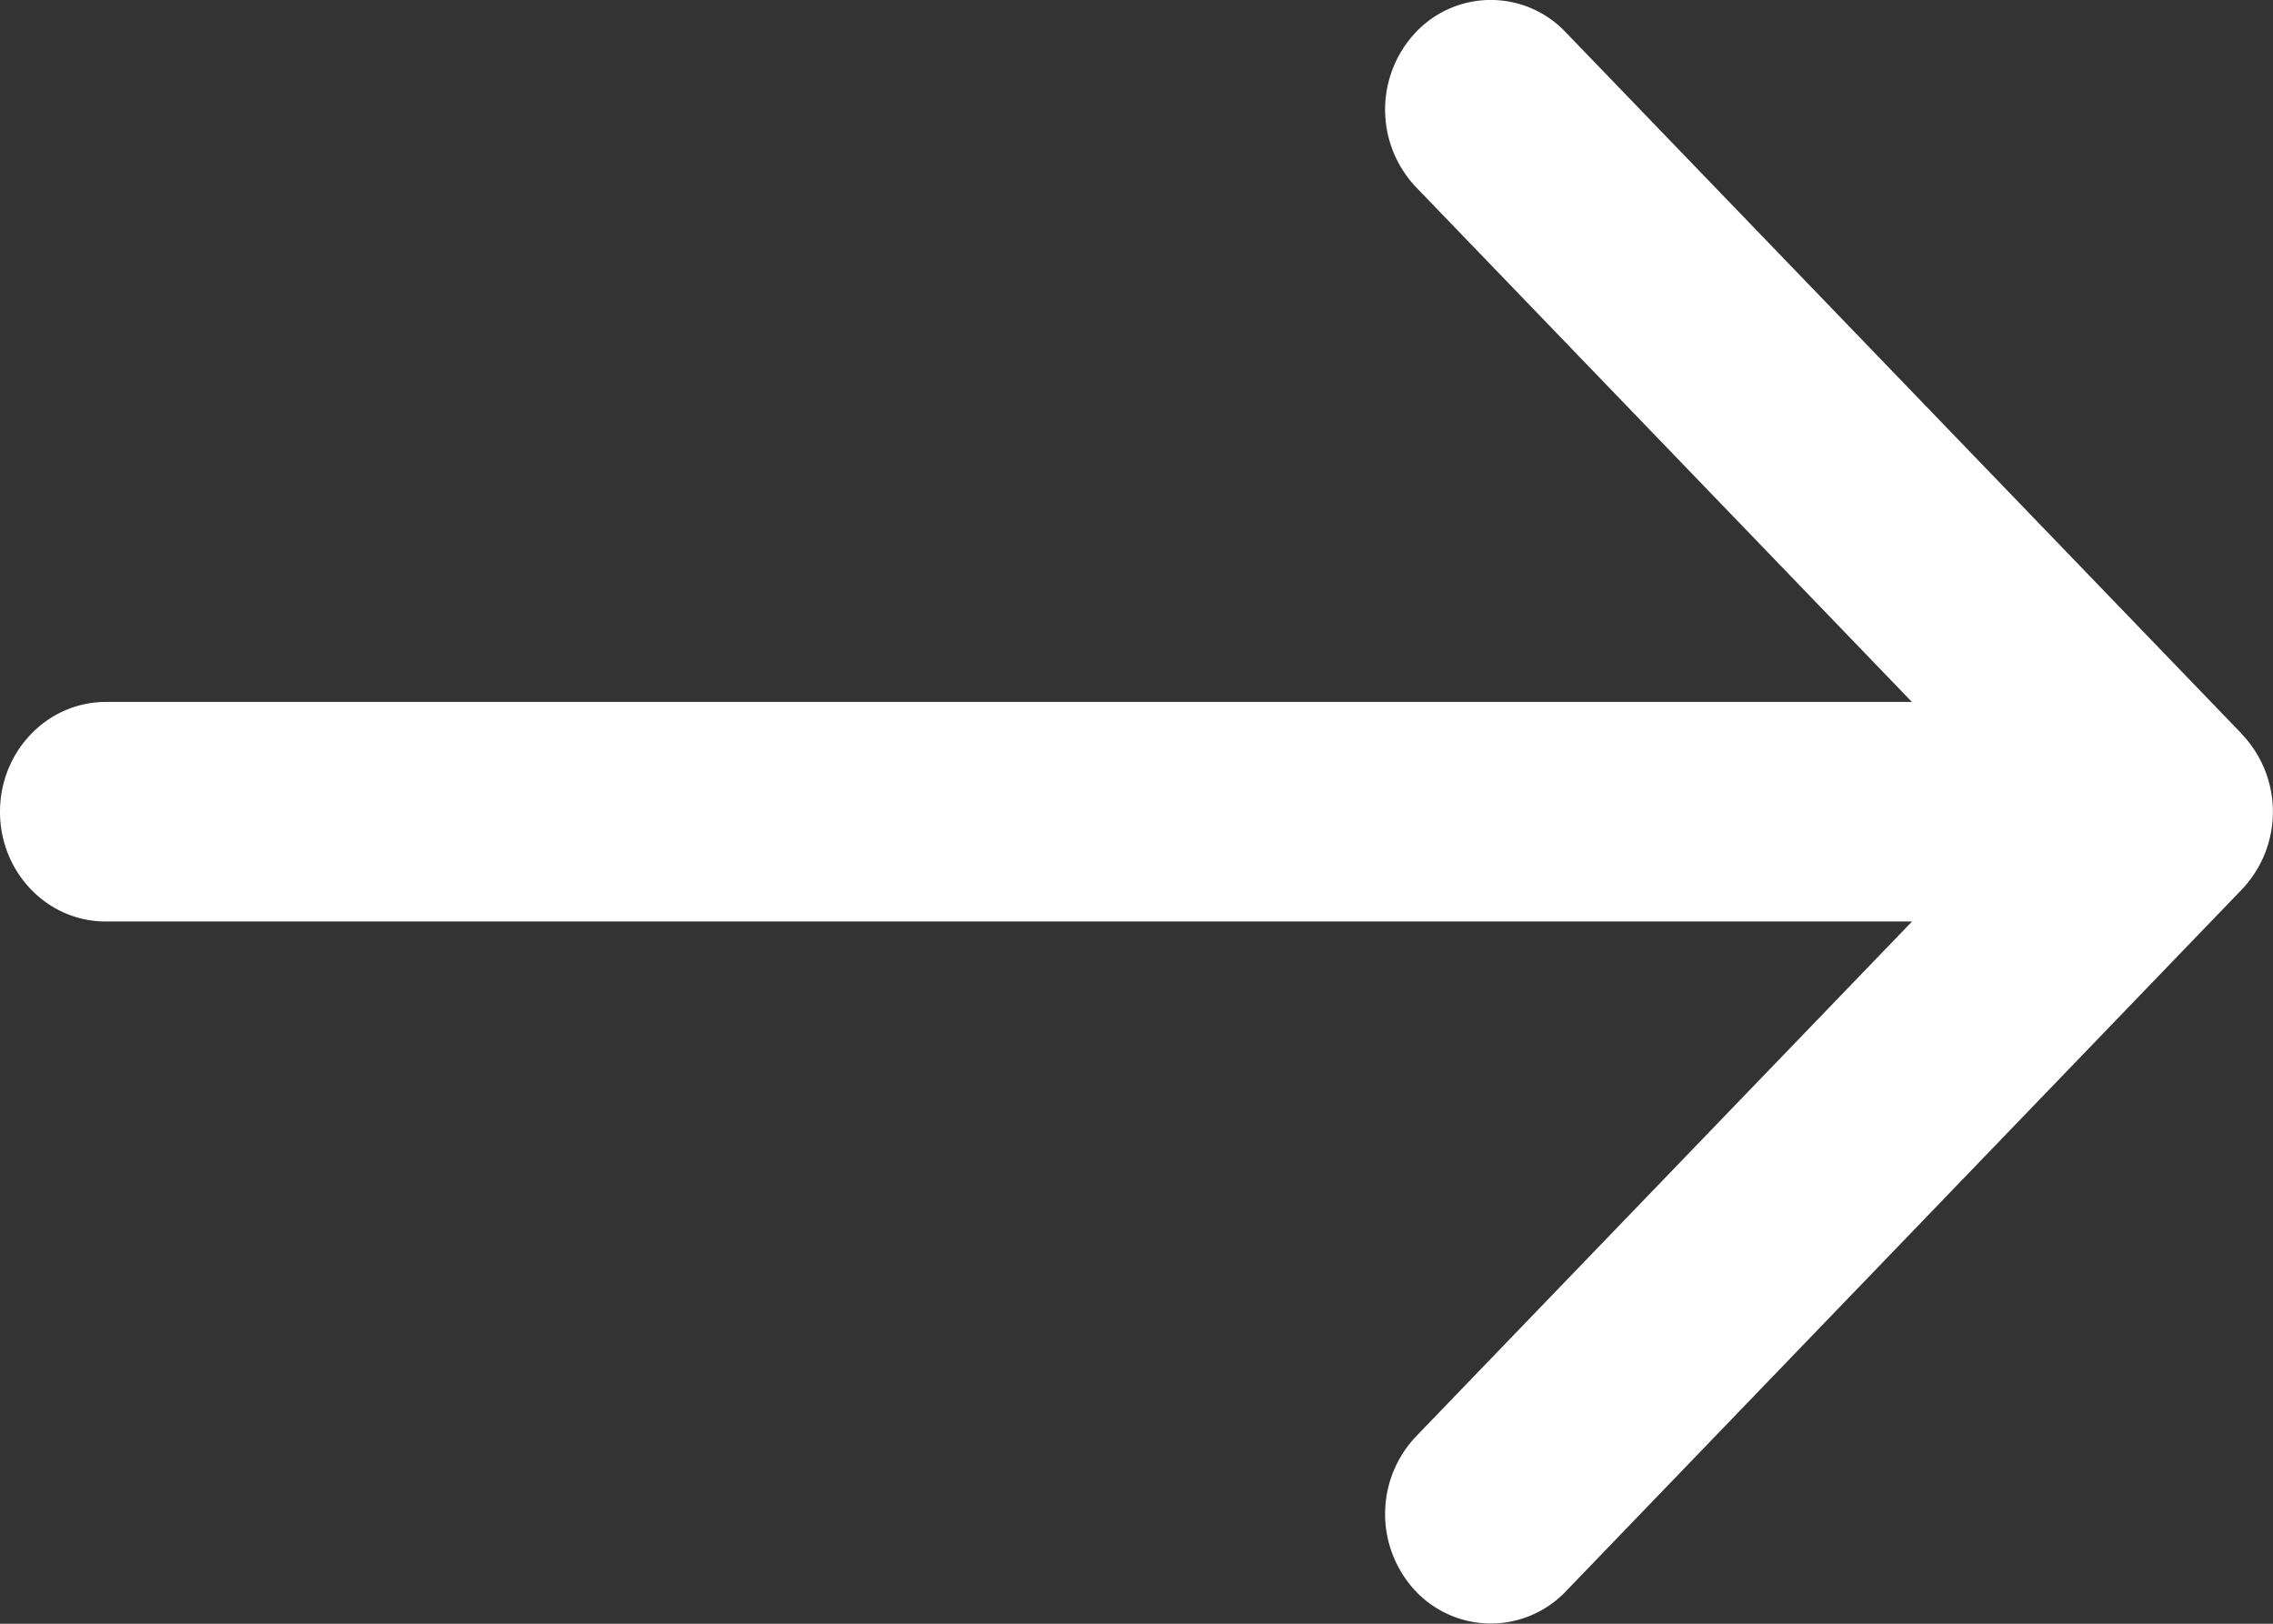 <svg xmlns="http://www.w3.org/2000/svg" width="14" height="10" viewBox="0 0 14 10"><rect x="0" y="0" width="14" height="10" fill="#333333" stroke="none"/><g><g><path fill="#fff" d="M13.81 4.522L9.642.197a.635.635 0 0 0-.92 0 .694.694 0 0 0 0 .956l3.054 3.17H.651C.29 4.324 0 4.627 0 5c0 .372.291.675.65.675h11.127L8.722 8.846a.694.694 0 0 0 0 .956.638.638 0 0 0 .921 0l4.166-4.325a.694.694 0 0 0 0-.955z"/></g></g></svg>